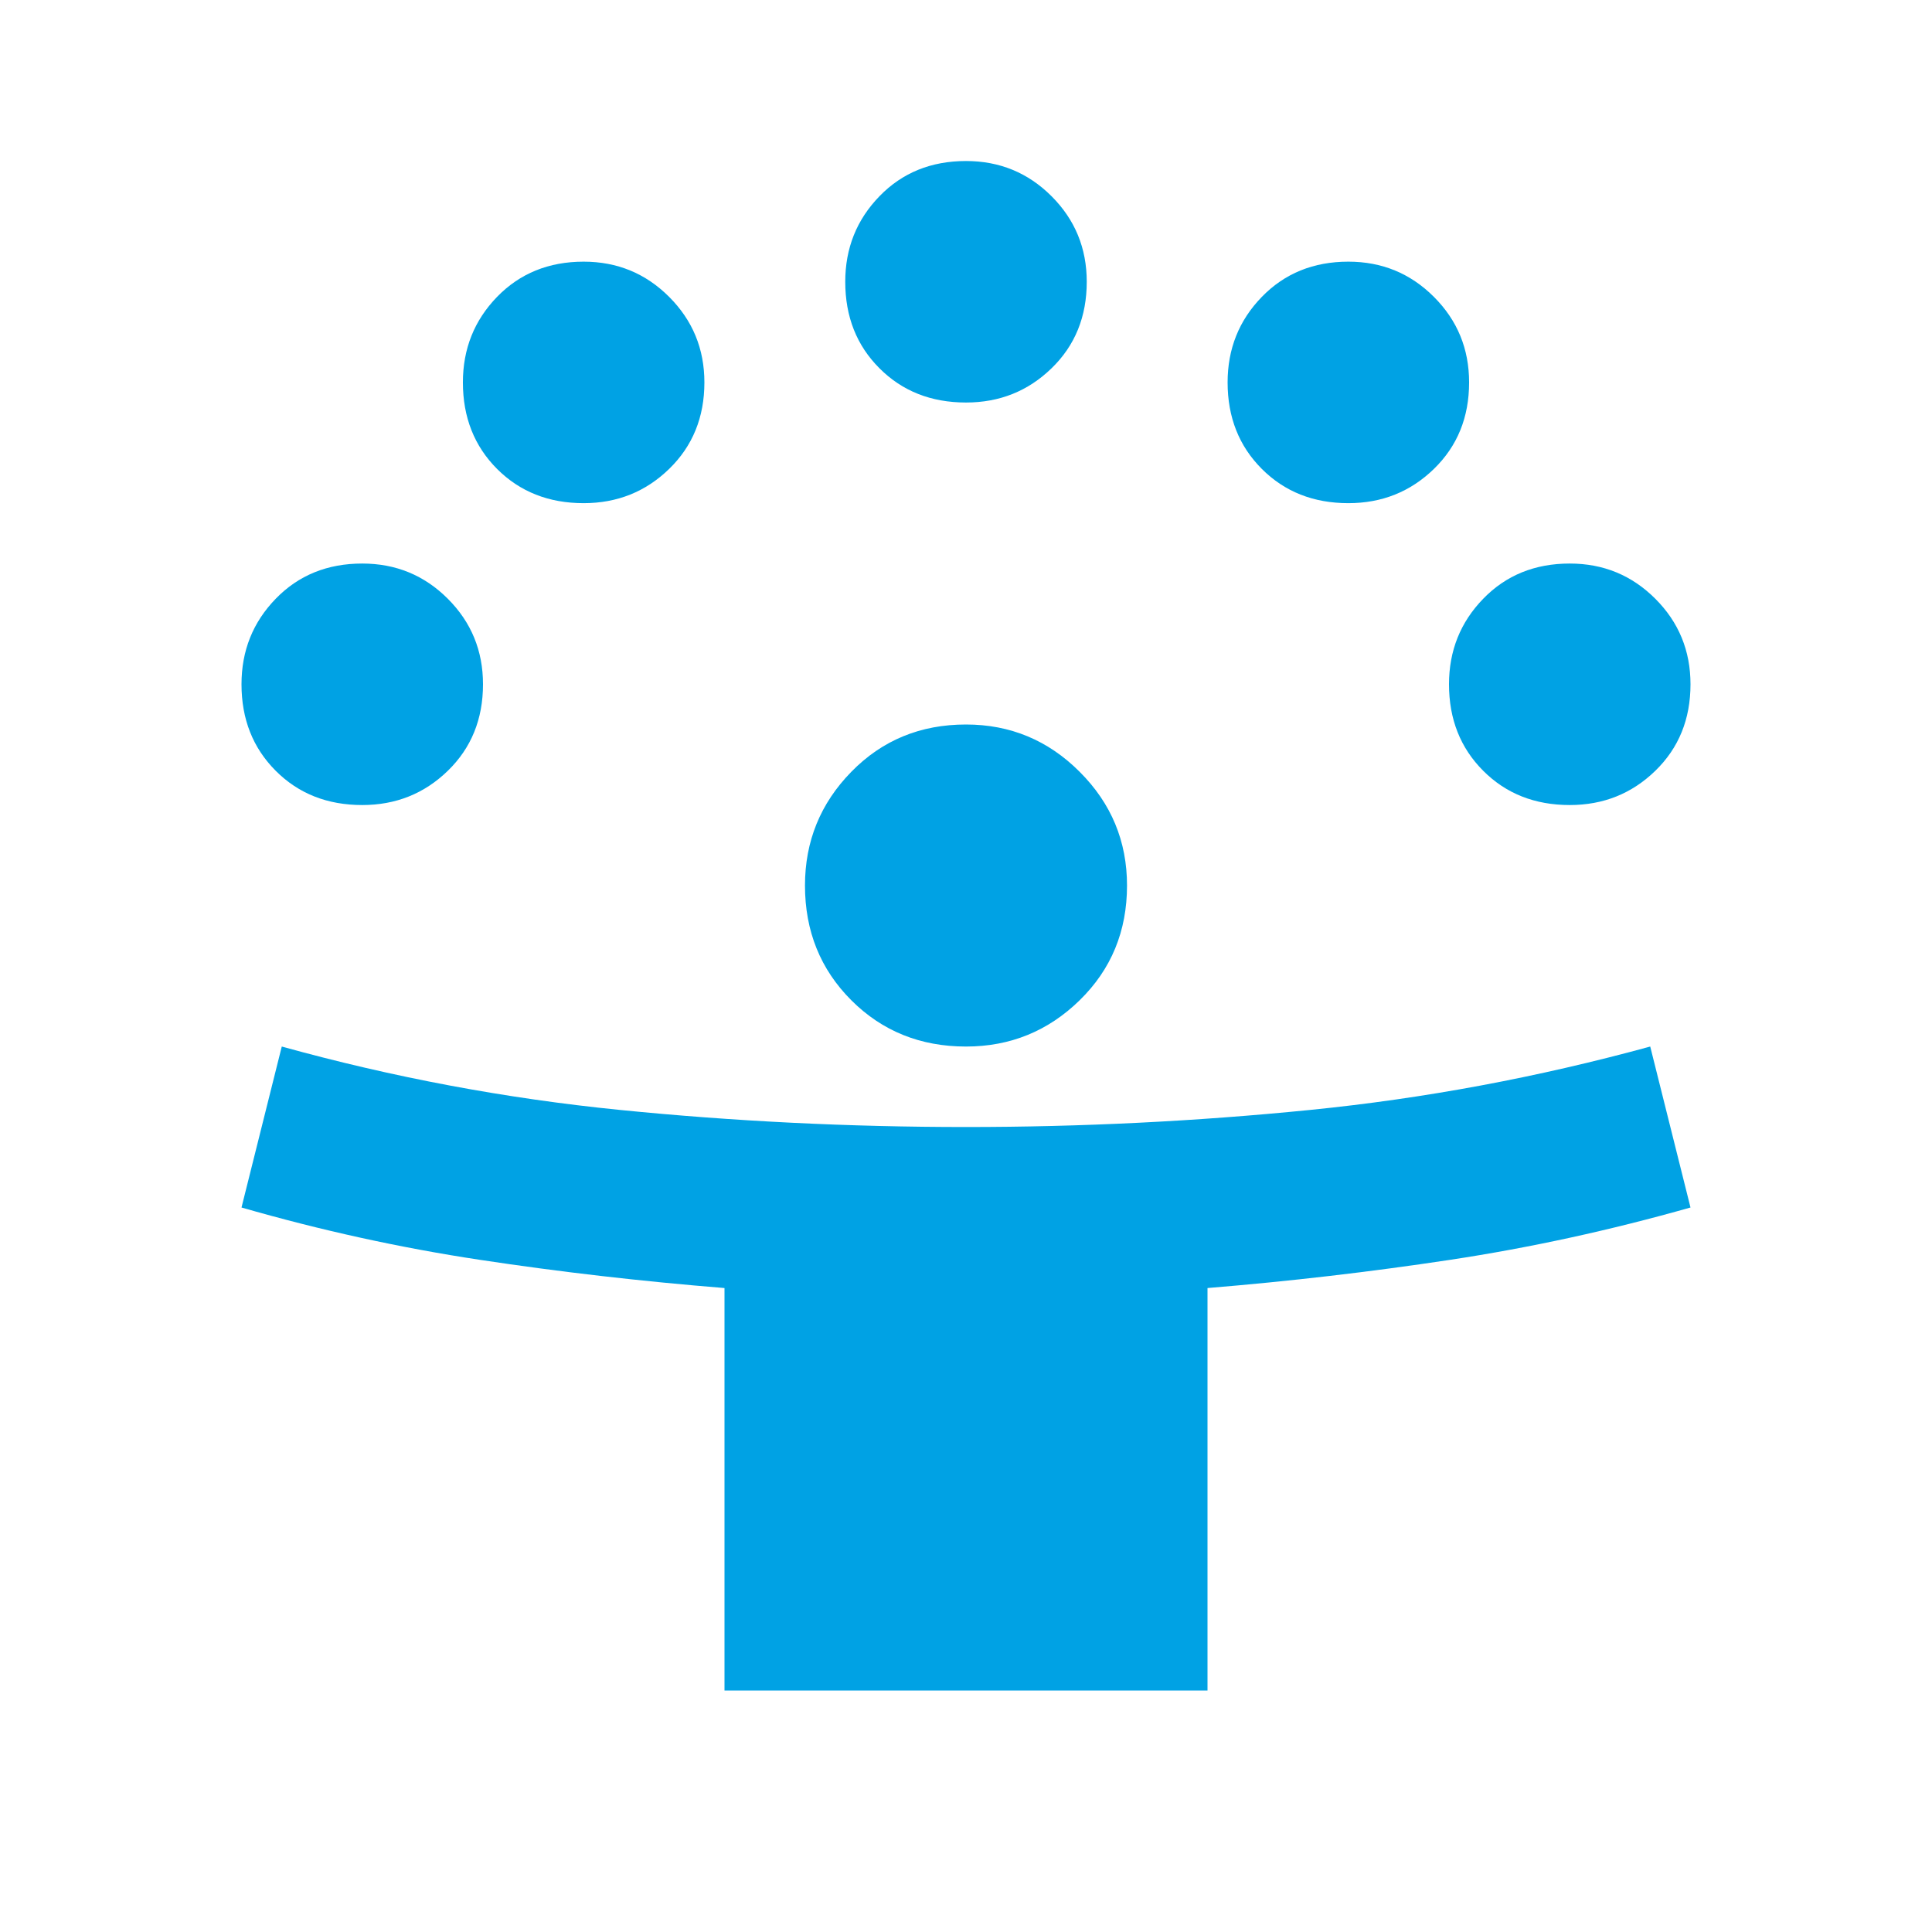 <svg width="32" height="32" viewBox="0 0 32 32" fill="none" xmlns="http://www.w3.org/2000/svg">
<g id="person_celebrate">
<mask id="mask0_4047_106" style="mask-type:alpha" maskUnits="userSpaceOnUse" x="0" y="0" width="32" height="32">
<rect id="Bounding box" width="32" height="32" fill="#D9D9D9"/>
</mask>
<g mask="url(#mask0_4047_106)">
<path id="person_celebrate_2" d="M12 28V21.334C10.622 21.223 9.272 21.067 7.95 20.867C6.628 20.667 5.311 20.378 4 20L4.667 17.334C6.511 17.845 8.378 18.195 10.267 18.384C12.156 18.573 14.067 18.667 16 18.667C17.911 18.667 19.811 18.573 21.7 18.384C23.589 18.195 25.467 17.845 27.333 17.334L28 20C26.667 20.378 25.339 20.667 24.017 20.867C22.694 21.067 21.356 21.223 20 21.334V28H12ZM16 17.334C15.244 17.334 14.611 17.078 14.1 16.567C13.589 16.056 13.333 15.422 13.333 14.667C13.333 13.934 13.589 13.306 14.1 12.784C14.611 12.261 15.244 12 16 12C16.733 12 17.361 12.261 17.883 12.784C18.406 13.306 18.667 13.934 18.667 14.667C18.667 15.422 18.406 16.056 17.883 16.567C17.361 17.078 16.733 17.334 16 17.334ZM6 13.334C5.422 13.334 4.944 13.145 4.567 12.767C4.189 12.389 4 11.911 4 11.334C4 10.778 4.189 10.306 4.567 9.917C4.944 9.528 5.422 9.334 6 9.334C6.556 9.334 7.028 9.528 7.417 9.917C7.806 10.306 8 10.778 8 11.334C8 11.911 7.806 12.389 7.417 12.767C7.028 13.145 6.556 13.334 6 13.334ZM26 13.334C25.422 13.334 24.944 13.145 24.567 12.767C24.189 12.389 24 11.911 24 11.334C24 10.778 24.189 10.306 24.567 9.917C24.944 9.528 25.422 9.334 26 9.334C26.556 9.334 27.028 9.528 27.417 9.917C27.806 10.306 28 10.778 28 11.334C28 11.911 27.806 12.389 27.417 12.767C27.028 13.145 26.556 13.334 26 13.334ZM9.667 8.334C9.089 8.334 8.611 8.145 8.233 7.767C7.856 7.389 7.667 6.911 7.667 6.334C7.667 5.778 7.856 5.306 8.233 4.917C8.611 4.528 9.089 4.334 9.667 4.334C10.222 4.334 10.694 4.528 11.083 4.917C11.472 5.306 11.667 5.778 11.667 6.334C11.667 6.911 11.472 7.389 11.083 7.767C10.694 8.145 10.222 8.334 9.667 8.334ZM22.333 8.334C21.756 8.334 21.278 8.145 20.9 7.767C20.522 7.389 20.333 6.911 20.333 6.334C20.333 5.778 20.522 5.306 20.9 4.917C21.278 4.528 21.756 4.334 22.333 4.334C22.889 4.334 23.361 4.528 23.75 4.917C24.139 5.306 24.333 5.778 24.333 6.334C24.333 6.911 24.139 7.389 23.75 7.767C23.361 8.145 22.889 8.334 22.333 8.334ZM16 6.667C15.422 6.667 14.944 6.478 14.567 6.1C14.189 5.723 14 5.245 14 4.667C14 4.111 14.189 3.639 14.567 3.25C14.944 2.861 15.422 2.667 16 2.667C16.556 2.667 17.028 2.861 17.417 3.25C17.806 3.639 18 4.111 18 4.667C18 5.245 17.806 5.723 17.417 6.1C17.028 6.478 16.556 6.667 16 6.667Z" fill="#00A2E4"/>
</g>
</g>
</svg>
